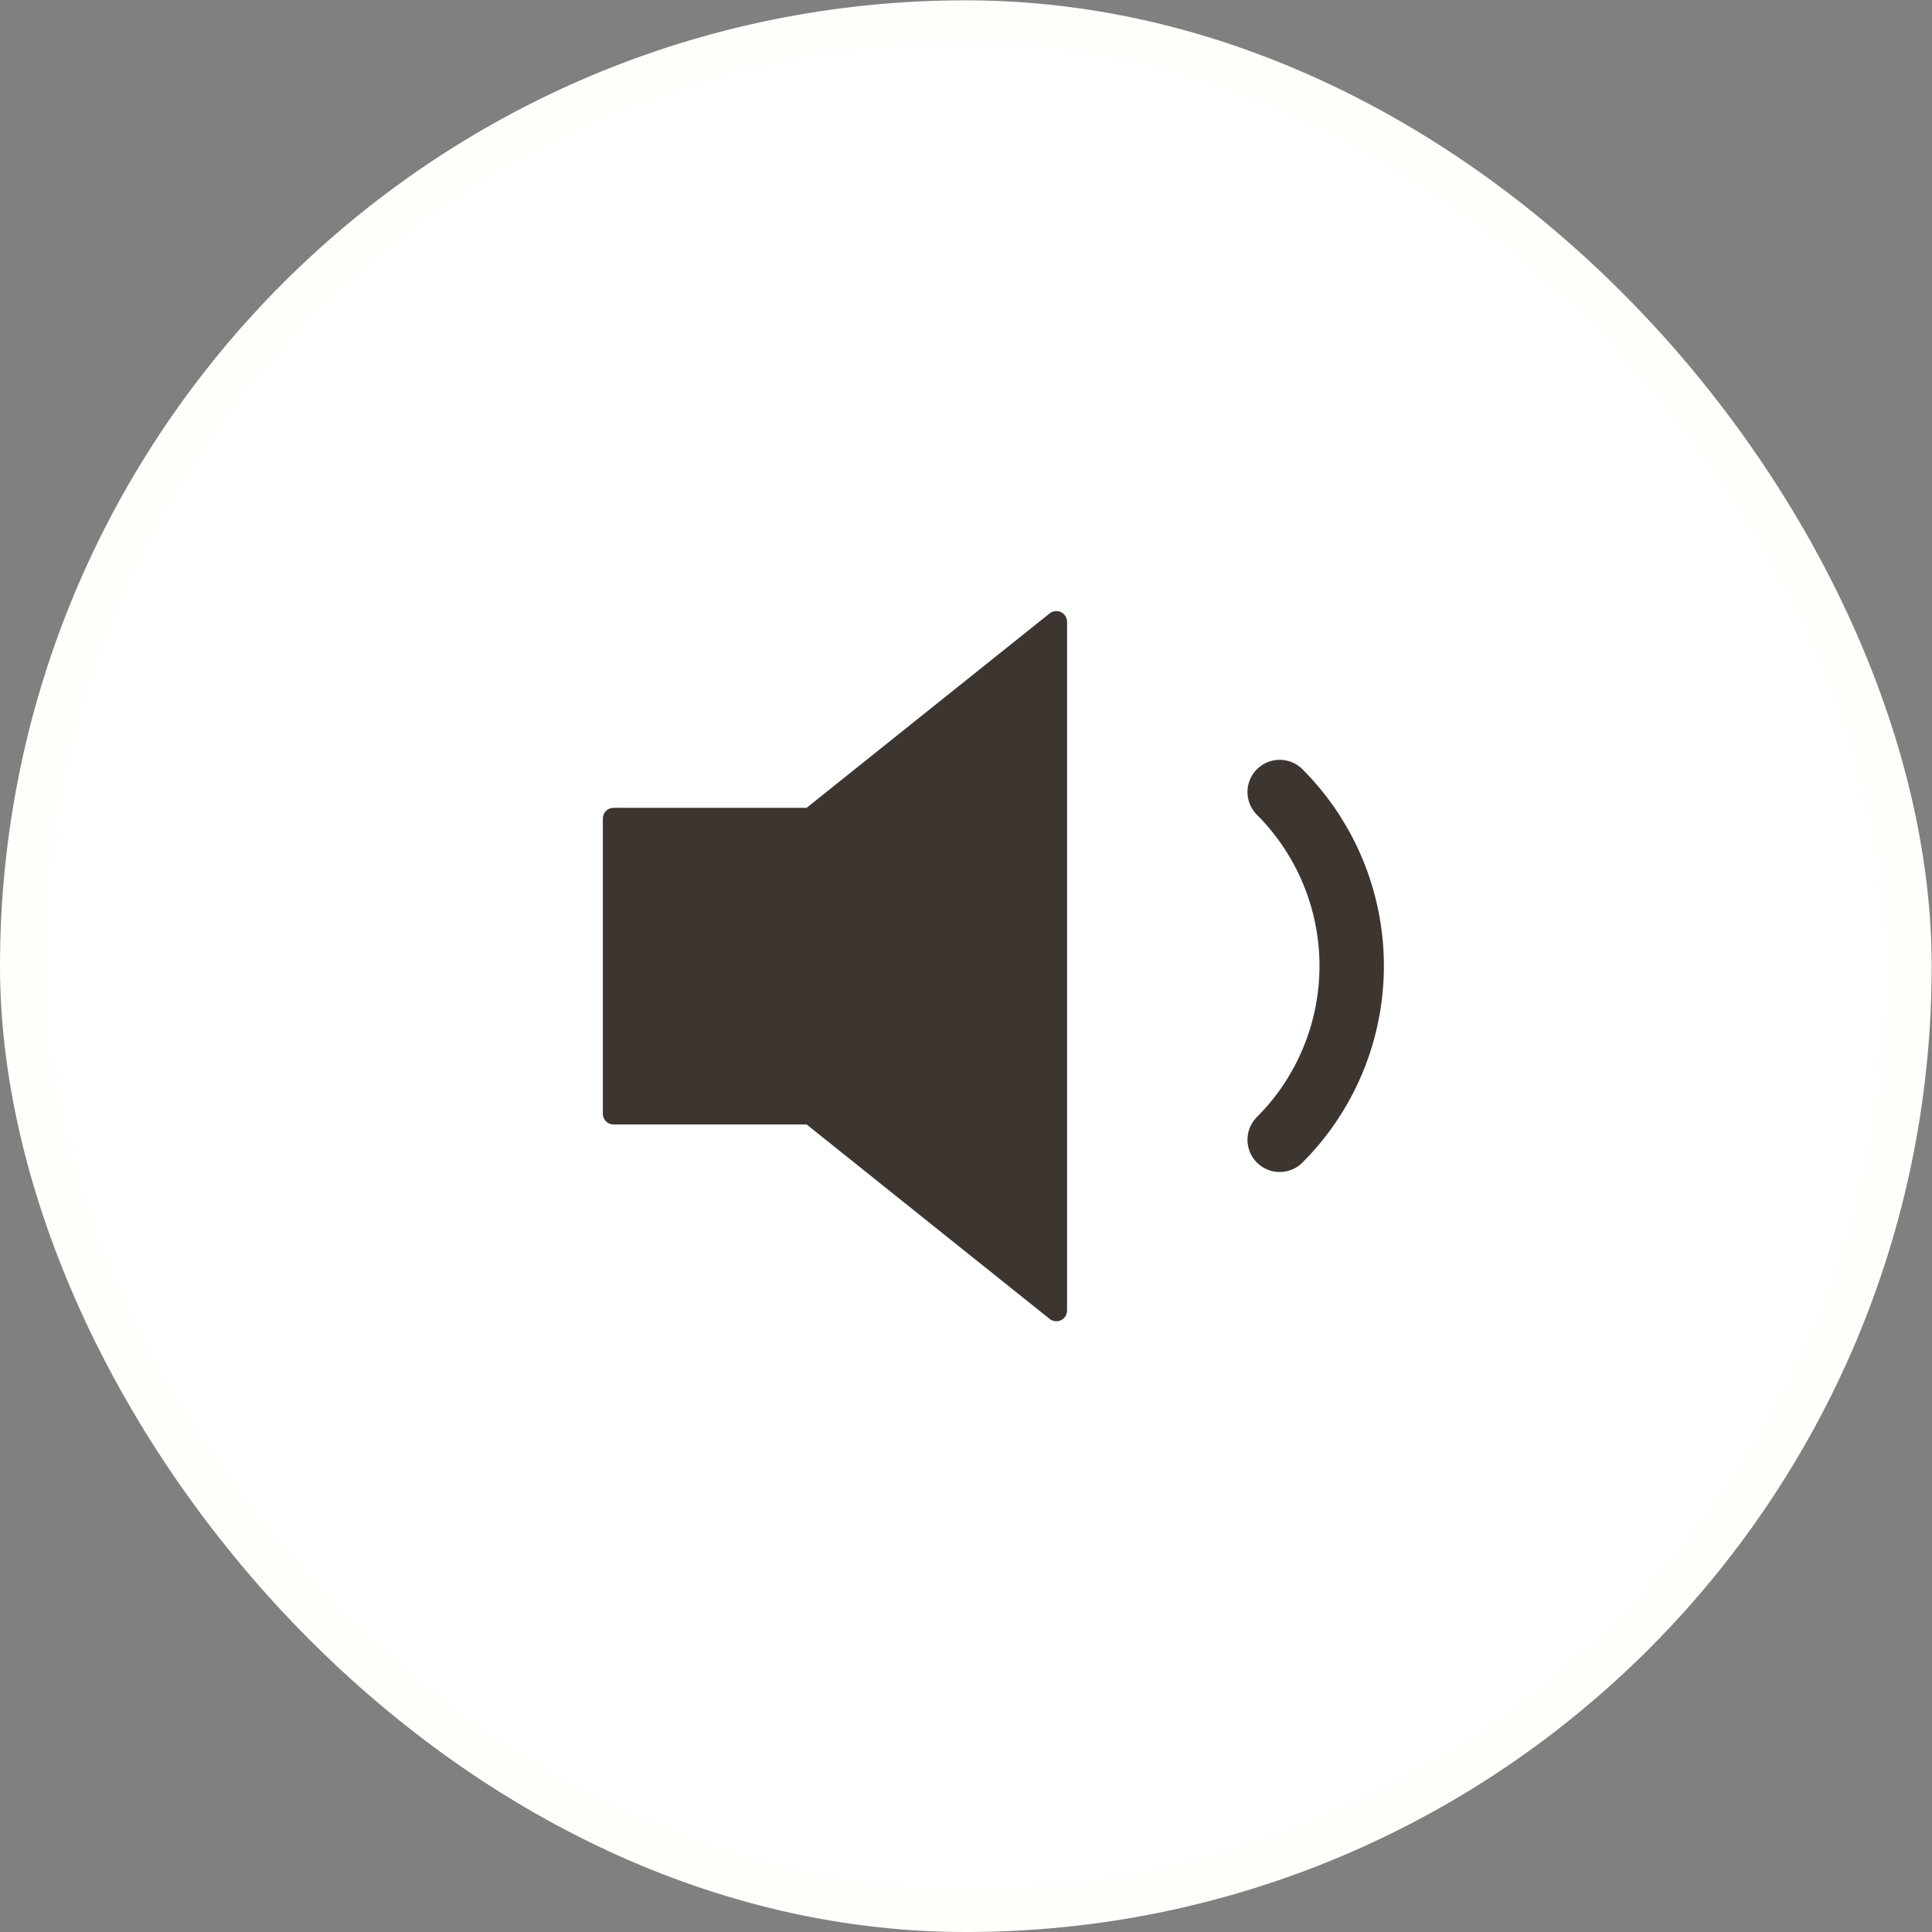<svg width="90" height="90" viewBox="0 0 90 90" fill="none" xmlns="http://www.w3.org/2000/svg">
<rect x="0" y="0" width="90" height="90" fill="#808080" stroke="none"/>
<rect x="1" y="1.015" width="87.985" height="87.985" rx="43.993" fill="white"/>
<rect x="1" y="1.015" width="87.985" height="87.985" rx="43.993" stroke="#FFFEFB" stroke-width="2"/>
<path d="M59.612 36.895C61.761 39.044 62.967 41.958 62.967 44.996C62.967 48.034 61.761 50.948 59.612 53.097" stroke="#3D3530" stroke-width="3" stroke-linecap="round" stroke-linejoin="round"/>
<path d="M49.208 28.966L37.75 38.132H28.583V51.882H37.75L49.208 61.049V28.966Z" fill="#3D3530" stroke="#3D3530" stroke-linecap="round" stroke-linejoin="round"/>
</svg>
